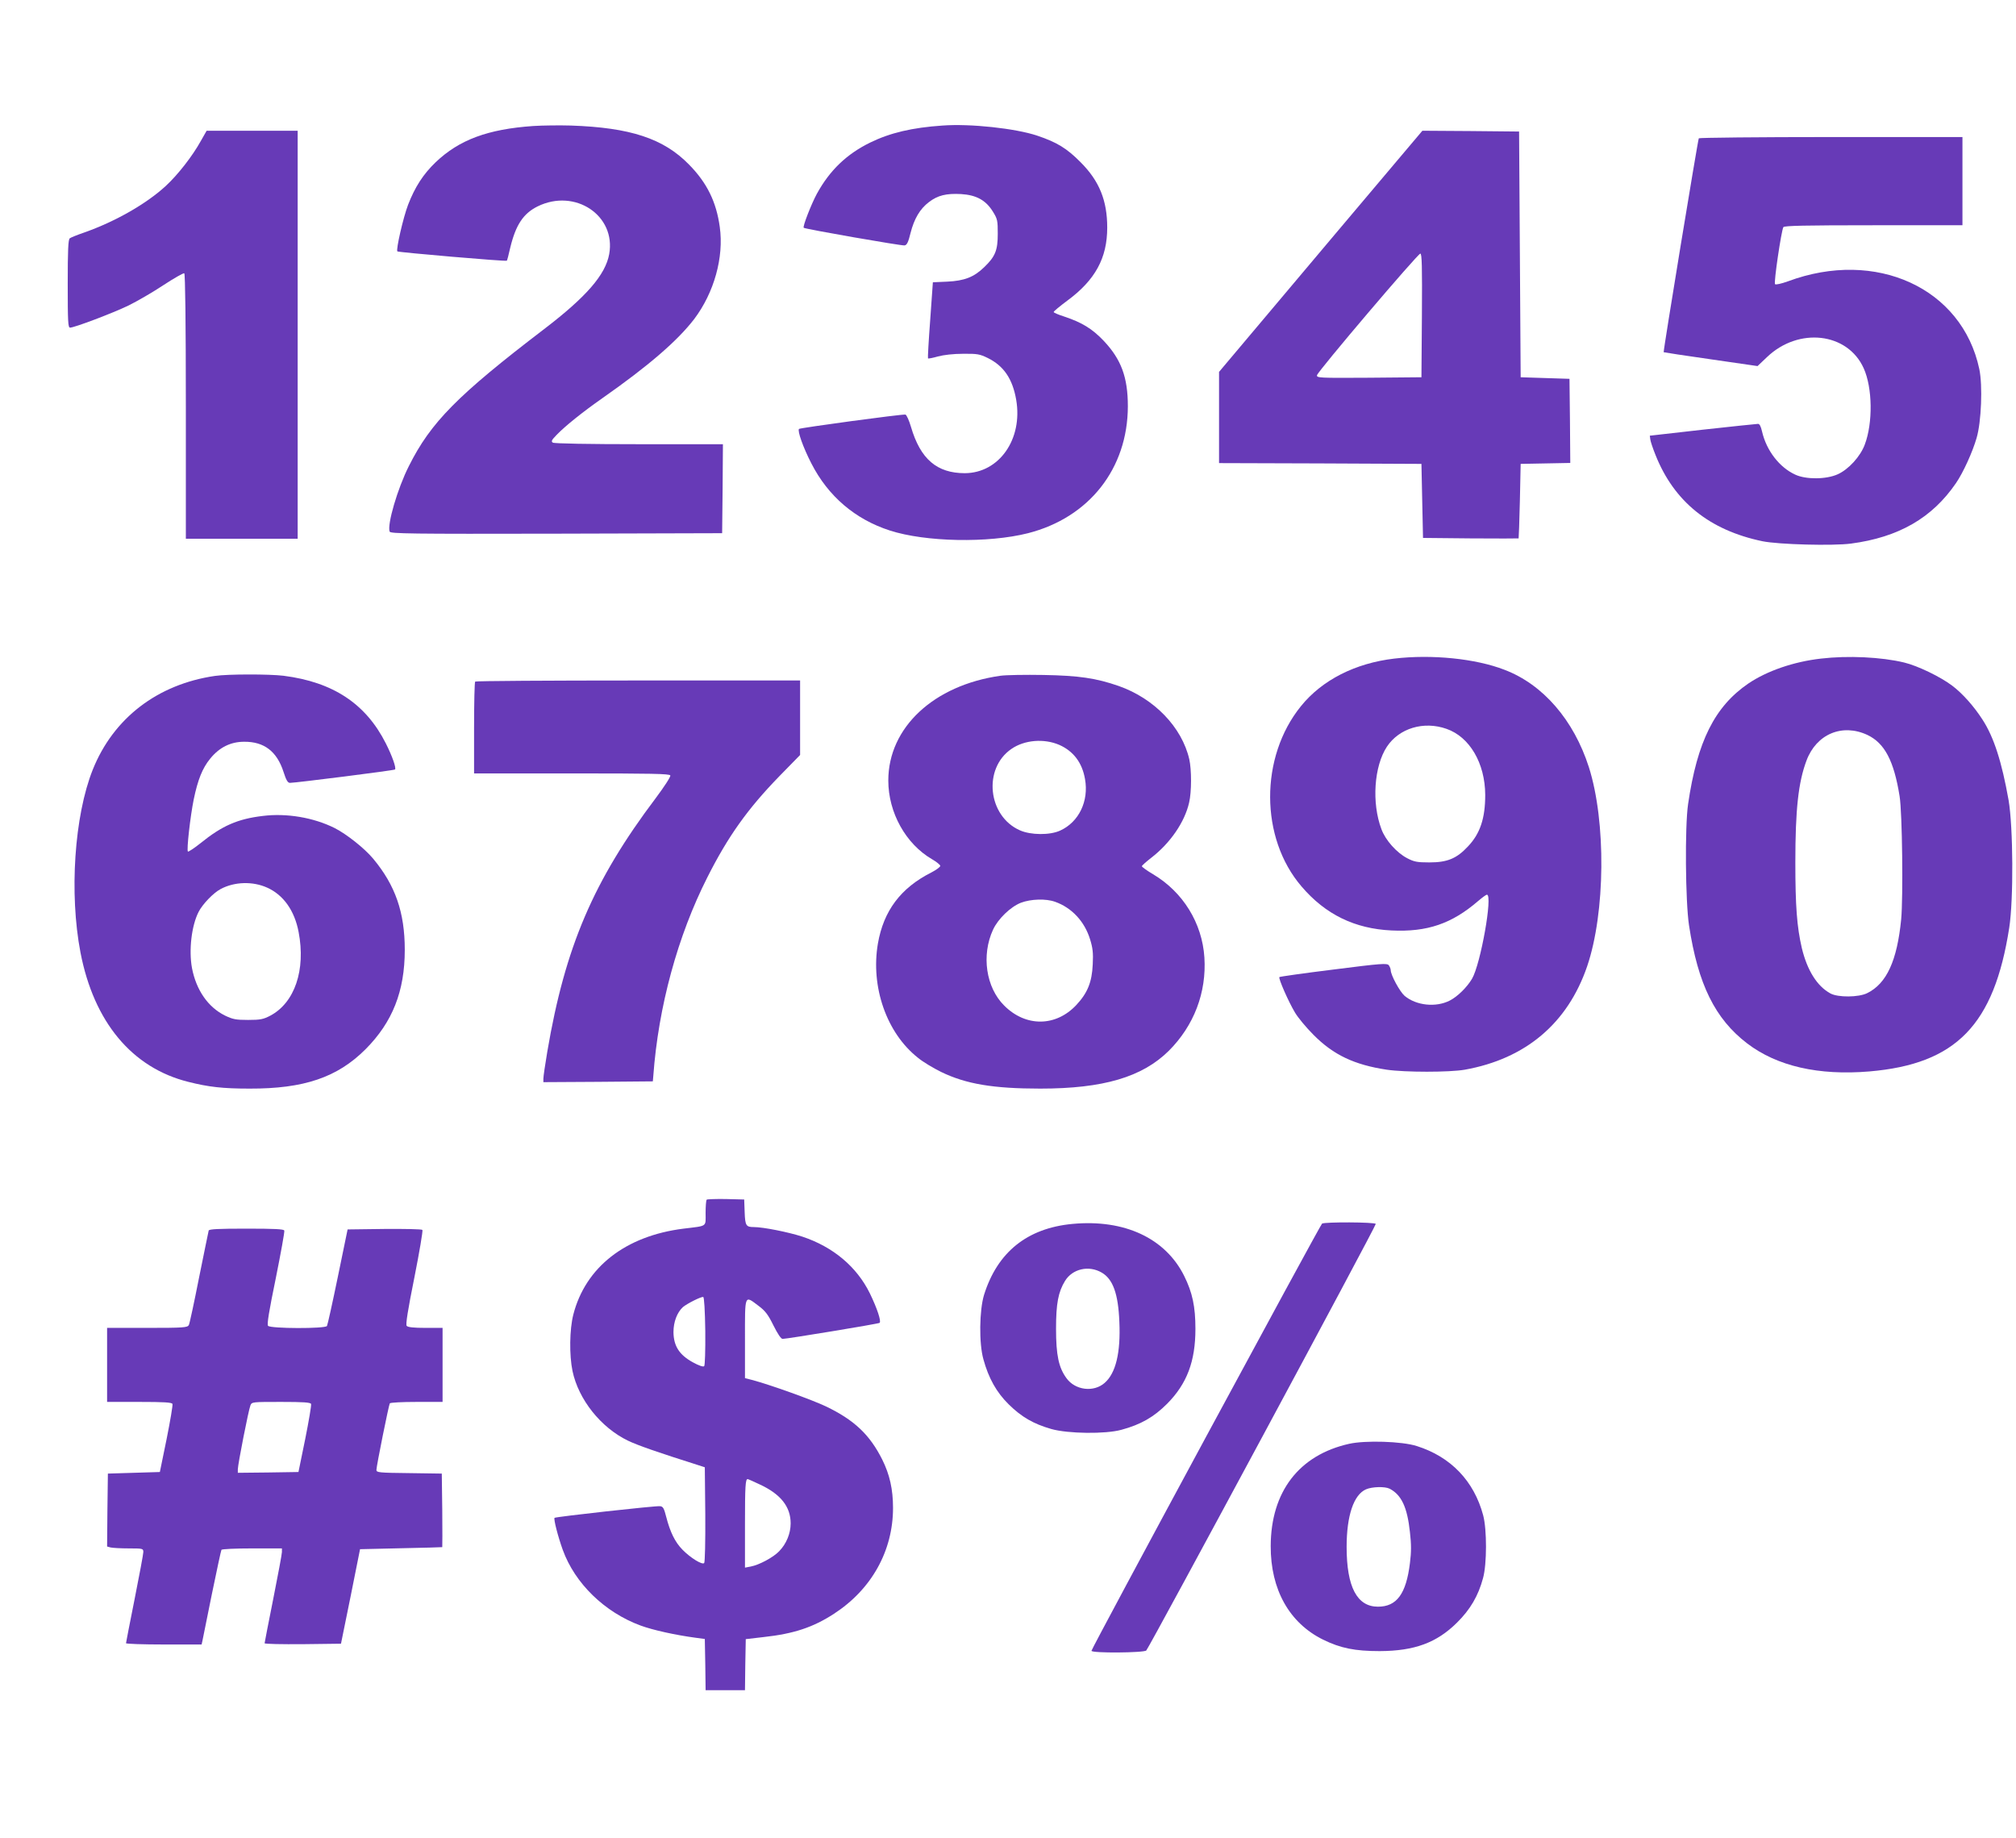 <?xml version="1.0" standalone="no"?>
<!DOCTYPE svg PUBLIC "-//W3C//DTD SVG 20010904//EN"
 "http://www.w3.org/TR/2001/REC-SVG-20010904/DTD/svg10.dtd">
<svg version="1.0" xmlns="http://www.w3.org/2000/svg"
 width="1280pt" height="1167pt" viewBox="0 0 1280 1167"
 preserveAspectRatio="xMidYMid meet">
<g transform="translate(0,1167) scale(0.1,-0.1)"
fill="#673ab7" stroke="none">
<path d="M3385 10870 c-287 -20 -469 -87 -619 -230 -78 -75 -131 -156 -175
-270 -31 -81 -78 -286 -68 -296 6 -6 689 -65 695 -59 2 1 12 39 22 84 35 144
83 216 174 261 237 116 498 -58 454 -303 -24 -132 -146 -272 -413 -476 -551
-421 -720 -592 -859 -870 -72 -142 -139 -372 -122 -416 5 -13 125 -15 1058
-13 l1053 3 3 283 2 282 -532 0 c-317 0 -539 4 -548 10 -12 8 -8 16 25 50 54
56 164 144 288 231 297 208 480 367 585 504 126 167 189 392 162 584 -22 160
-81 280 -195 396 -162 166 -373 235 -750 248 -71 2 -179 1 -240 -3z"/>
<path d="M5985 10873 c-193 -13 -333 -46 -460 -108 -149 -73 -257 -176 -339
-326 -35 -65 -91 -208 -83 -215 7 -8 621 -115 640 -112 15 2 24 20 38 78 23
91 60 154 117 197 56 43 110 56 204 51 97 -6 158 -39 203 -113 28 -45 30 -56
30 -139 0 -106 -16 -145 -87 -213 -64 -62 -125 -86 -234 -91 l-91 -4 -17 -240
c-10 -132 -16 -241 -14 -243 2 -3 31 3 63 12 37 10 99 17 160 17 90 1 106 -2
157 -27 101 -50 157 -132 180 -265 43 -250 -108 -465 -326 -466 -177 0 -282
89 -342 294 -12 41 -28 76 -35 78 -21 4 -668 -84 -676 -91 -11 -12 26 -117 78
-218 107 -210 279 -356 499 -427 226 -73 624 -81 877 -17 388 99 633 410 634
805 0 185 -42 298 -153 416 -73 77 -139 117 -250 154 -38 12 -68 25 -68 29 0
5 39 37 86 72 178 131 254 271 254 464 0 172 -50 296 -169 415 -88 89 -151
127 -276 169 -138 46 -424 77 -600 64z"/>
<path d="M1275 10775 c-53 -96 -146 -215 -223 -286 -124 -114 -321 -226 -517
-295 -44 -15 -86 -32 -92 -37 -10 -7 -13 -77 -13 -288 0 -243 2 -279 15 -279
27 0 268 91 370 140 55 27 155 85 223 130 67 44 127 78 132 75 6 -4 10 -309
10 -846 l0 -839 355 0 355 0 0 1295 0 1295 -289 0 -289 0 -37 -65z"/>
<path d="M8873 10653 c-127 -150 -574 -680 -1080 -1281 l-53 -63 0 -289 0
-290 643 -2 642 -3 5 -235 5 -235 303 -3 c166 -1 303 -1 304 0 1 2 5 109 8
238 l5 235 158 3 157 3 -2 267 -3 267 -155 5 -155 5 -5 780 -5 780 -307 3
-307 2 -158 -187z m155 -985 l-3 -393 -333 -3 c-318 -2 -333 -1 -330 16 4 24
639 771 656 772 10 0 12 -82 10 -392z"/>
<path d="M10786 10792 c-6 -10 -227 -1354 -223 -1358 1 -1 136 -22 299 -45
l297 -43 60 57 c201 192 512 156 614 -71 56 -124 59 -346 7 -484 -28 -76 -103
-158 -172 -189 -73 -33 -202 -34 -270 -2 -100 46 -182 152 -210 272 -8 35 -16
51 -27 50 -9 0 -167 -17 -351 -37 l-335 -38 3 -23 c1 -12 16 -57 33 -99 118
-297 343 -478 679 -548 102 -21 448 -30 562 -15 303 40 516 163 667 384 46 67
105 197 131 287 30 102 39 333 17 437 -109 514 -656 765 -1215 557 -42 -15
-77 -23 -82 -18 -9 9 40 340 53 362 6 9 132 12 573 12 l564 0 0 280 0 280
-834 0 c-459 0 -837 -4 -840 -8z"/>
<path d="M8853 7489 c-248 -29 -459 -136 -593 -302 -262 -323 -261 -837 4
-1145 152 -178 338 -268 571 -279 227 -11 383 43 550 187 26 22 50 40 56 40
38 0 -40 -441 -95 -534 -32 -54 -92 -113 -141 -138 -88 -45 -213 -32 -287 30
-30 26 -88 132 -88 163 0 8 -6 22 -12 31 -12 14 -45 12 -351 -27 -186 -23
-341 -45 -344 -48 -7 -8 57 -155 99 -225 18 -31 71 -95 118 -142 126 -127 259
-190 465 -221 116 -17 398 -17 495 0 386 69 653 294 777 656 116 341 121 920
11 1265 -96 299 -291 525 -536 618 -183 71 -461 99 -699 71z m331 -446 c147
-51 245 -218 246 -419 0 -149 -32 -246 -110 -328 -72 -77 -131 -101 -245 -101
-78 0 -97 4 -141 27 -67 35 -138 115 -163 184 -63 167 -47 400 35 524 78 117
233 164 378 113z"/>
<path d="M11562 7489 c-175 -20 -342 -78 -461 -158 -214 -146 -325 -368 -383
-766 -21 -143 -17 -620 6 -770 57 -374 165 -593 369 -749 190 -145 454 -205
776 -178 551 47 792 295 888 912 28 179 25 640 -4 810 -43 242 -93 400 -166
512 -54 84 -127 166 -192 215 -74 56 -218 126 -305 147 -145 35 -357 45 -528
25z m295 -485 c109 -52 168 -164 204 -389 17 -105 23 -640 10 -781 -26 -263
-92 -408 -216 -469 -54 -27 -185 -28 -233 -2 -85 46 -148 147 -182 289 -31
134 -41 266 -41 543 0 336 19 509 71 647 63 168 227 237 387 162z"/>
<path d="M1365 7379 c-365 -53 -645 -268 -776 -595 -117 -293 -150 -786 -78
-1161 85 -441 327 -732 684 -821 130 -33 221 -43 390 -43 345 -1 557 71 736
250 171 172 249 368 249 631 0 238 -60 410 -201 579 -55 66 -169 156 -244 194
-134 67 -305 96 -457 77 -159 -19 -258 -62 -395 -173 -40 -32 -77 -56 -80 -53
-9 9 15 223 37 331 26 125 55 198 104 258 58 72 130 108 216 108 127 1 208
-61 250 -191 17 -53 27 -70 41 -70 35 0 662 79 667 85 9 9 -18 86 -58 165
-127 252 -335 390 -650 430 -91 11 -353 11 -435 -1z m331 -1344 c103 -46 174
-145 200 -282 46 -241 -25 -449 -180 -531 -44 -23 -63 -27 -141 -27 -78 0 -97
4 -147 28 -107 53 -182 161 -209 301 -21 114 -3 269 42 357 25 49 94 121 140
145 88 47 204 50 295 9z"/>
<path d="M6352 7380 c-424 -60 -712 -329 -712 -665 0 -204 111 -403 278 -500
28 -16 52 -36 52 -42 0 -7 -26 -26 -57 -42 -194 -98 -303 -243 -339 -451 -47
-275 55 -568 254 -725 31 -26 98 -66 147 -90 158 -77 332 -106 630 -106 400 0
647 73 816 240 160 160 240 370 226 592 -14 219 -136 416 -326 529 -39 23 -71
46 -71 51 0 4 27 28 59 53 121 93 213 227 241 351 16 68 16 208 1 275 -47 204
-223 386 -448 465 -144 50 -253 66 -478 70 -115 2 -238 0 -273 -5z m374 -439
c90 -40 145 -113 163 -217 25 -140 -39 -273 -158 -327 -65 -30 -187 -29 -256
2 -203 90 -235 391 -54 516 83 58 208 68 305 26z m-27 -996 c105 -37 187 -124
222 -238 17 -55 21 -86 17 -160 -5 -112 -33 -181 -104 -257 -130 -139 -321
-141 -458 -4 -116 115 -146 319 -71 482 32 69 111 145 177 171 64 24 159 27
217 6z"/>
<path d="M3017 7343 c-4 -3 -7 -136 -7 -295 l0 -288 620 0 c509 0 622 -2 626
-13 3 -8 -39 -72 -92 -143 -397 -526 -576 -946 -689 -1610 -14 -82 -25 -159
-25 -172 l0 -22 348 2 347 3 3 35 c32 439 155 889 343 1260 132 262 257 436
456 641 l133 136 0 236 0 237 -1028 0 c-566 0 -1032 -3 -1035 -7z"/>
<path d="M4487 4054 c-4 -4 -7 -42 -7 -85 0 -90 14 -80 -140 -99 -369 -46
-623 -245 -700 -546 -24 -94 -26 -257 -5 -358 38 -181 180 -359 352 -442 60
-29 189 -74 448 -156 l40 -13 3 -299 c1 -172 -2 -304 -7 -309 -13 -13 -87 33
-138 85 -47 48 -78 111 -103 208 -14 55 -20 66 -39 68 -24 4 -663 -67 -670
-74 -7 -7 21 -117 52 -203 77 -213 266 -397 495 -481 79 -29 221 -60 347 -77
l60 -8 3 -163 2 -162 125 0 125 0 2 162 3 162 112 13 c193 21 316 62 448 148
239 155 375 400 375 672 0 118 -21 212 -69 308 -79 157 -177 250 -356 336 -90
43 -358 139 -472 169 l-43 11 0 249 c0 287 -4 278 86 210 43 -32 61 -56 95
-125 27 -54 48 -85 58 -85 33 1 611 96 616 102 11 11 -16 92 -62 187 -83 169
-233 295 -428 360 -89 29 -249 61 -309 61 -49 0 -55 9 -58 95 l-3 80 -116 3
c-63 1 -118 -1 -122 -4z m-9 -834 c1 -125 -2 -218 -7 -223 -6 -6 -33 3 -73 25
-85 47 -121 103 -122 191 0 65 23 125 60 159 26 22 117 68 129 64 6 -1 11 -85
13 -216z m346 -974 c132 -61 196 -141 196 -247 0 -64 -27 -130 -73 -177 -37
-39 -127 -87 -180 -97 l-37 -7 0 274 c0 245 3 288 17 288 3 0 37 -15 77 -34z"/>
<path d="M6809 3900 c-287 -27 -476 -179 -561 -450 -30 -98 -33 -308 -4 -410
33 -120 83 -209 160 -285 81 -80 156 -124 271 -157 106 -30 344 -33 445 -5
123 33 206 81 290 165 126 127 180 269 180 476 0 141 -19 230 -71 335 -119
240 -379 362 -710 331z m186 -309 c71 -41 105 -134 112 -312 9 -197 -23 -327
-93 -388 -70 -62 -188 -47 -243 30 -49 67 -66 145 -66 314 0 159 14 233 57
303 47 77 151 101 233 53z"/>
<path d="M8394 3902 c-12 -8 -1464 -2697 -1464 -2712 0 -16 335 -13 348 2 27
34 1462 2700 1457 2708 -7 12 -325 13 -341 2z"/>
<path d="M1325 3858 c-2 -7 -29 -141 -61 -298 -31 -157 -60 -293 -65 -302 -9
-16 -32 -18 -264 -18 l-255 0 0 -235 0 -235 205 0 c156 0 207 -3 210 -13 3 -7
-14 -107 -37 -222 l-43 -210 -165 -5 -165 -5 -3 -231 -2 -232 22 -6 c13 -3 65
-6 116 -6 89 0 92 -1 92 -23 0 -13 -25 -146 -55 -297 -30 -151 -55 -278 -55
-282 0 -4 108 -8 240 -8 l240 0 5 22 c3 13 30 146 60 297 31 150 58 277 61
282 3 5 90 9 195 9 l189 0 0 -23 c0 -13 -25 -146 -55 -297 -30 -151 -55 -278
-55 -282 0 -5 109 -7 243 -6 l242 3 61 300 60 300 260 6 c142 3 260 6 262 7 1
1 1 107 0 235 l-3 232 -207 3 c-193 2 -208 4 -208 20 0 25 78 411 85 423 4 5
78 9 171 9 l164 0 0 235 0 235 -109 0 c-75 0 -112 4 -119 13 -7 8 7 99 49 307
32 161 55 298 51 302 -5 5 -113 7 -242 6 l-233 -3 -62 -301 c-34 -165 -65
-305 -69 -312 -11 -18 -359 -17 -374 1 -8 9 6 93 49 302 32 160 57 296 54 303
-3 9 -61 12 -240 12 -180 0 -237 -3 -240 -12z m650 -1101 c3 -7 -14 -107 -37
-222 l-43 -210 -192 -3 -193 -2 0 22 c0 31 68 377 80 406 9 22 12 22 195 22
140 0 187 -3 190 -13z"/>
<path d="M8566 2504 c-318 -71 -497 -304 -498 -649 -1 -276 118 -488 332 -594
112 -55 204 -73 360 -73 221 1 362 53 491 181 84 83 135 170 165 282 25 89 25
309 1 399 -58 218 -206 372 -422 440 -94 30 -326 37 -429 14z m257 -285 c75
-39 112 -117 129 -276 9 -78 9 -125 0 -196 -24 -196 -84 -277 -203 -277 -133
0 -199 125 -199 380 0 198 45 331 123 365 39 17 120 19 150 4z"/>
</g>
</svg>
